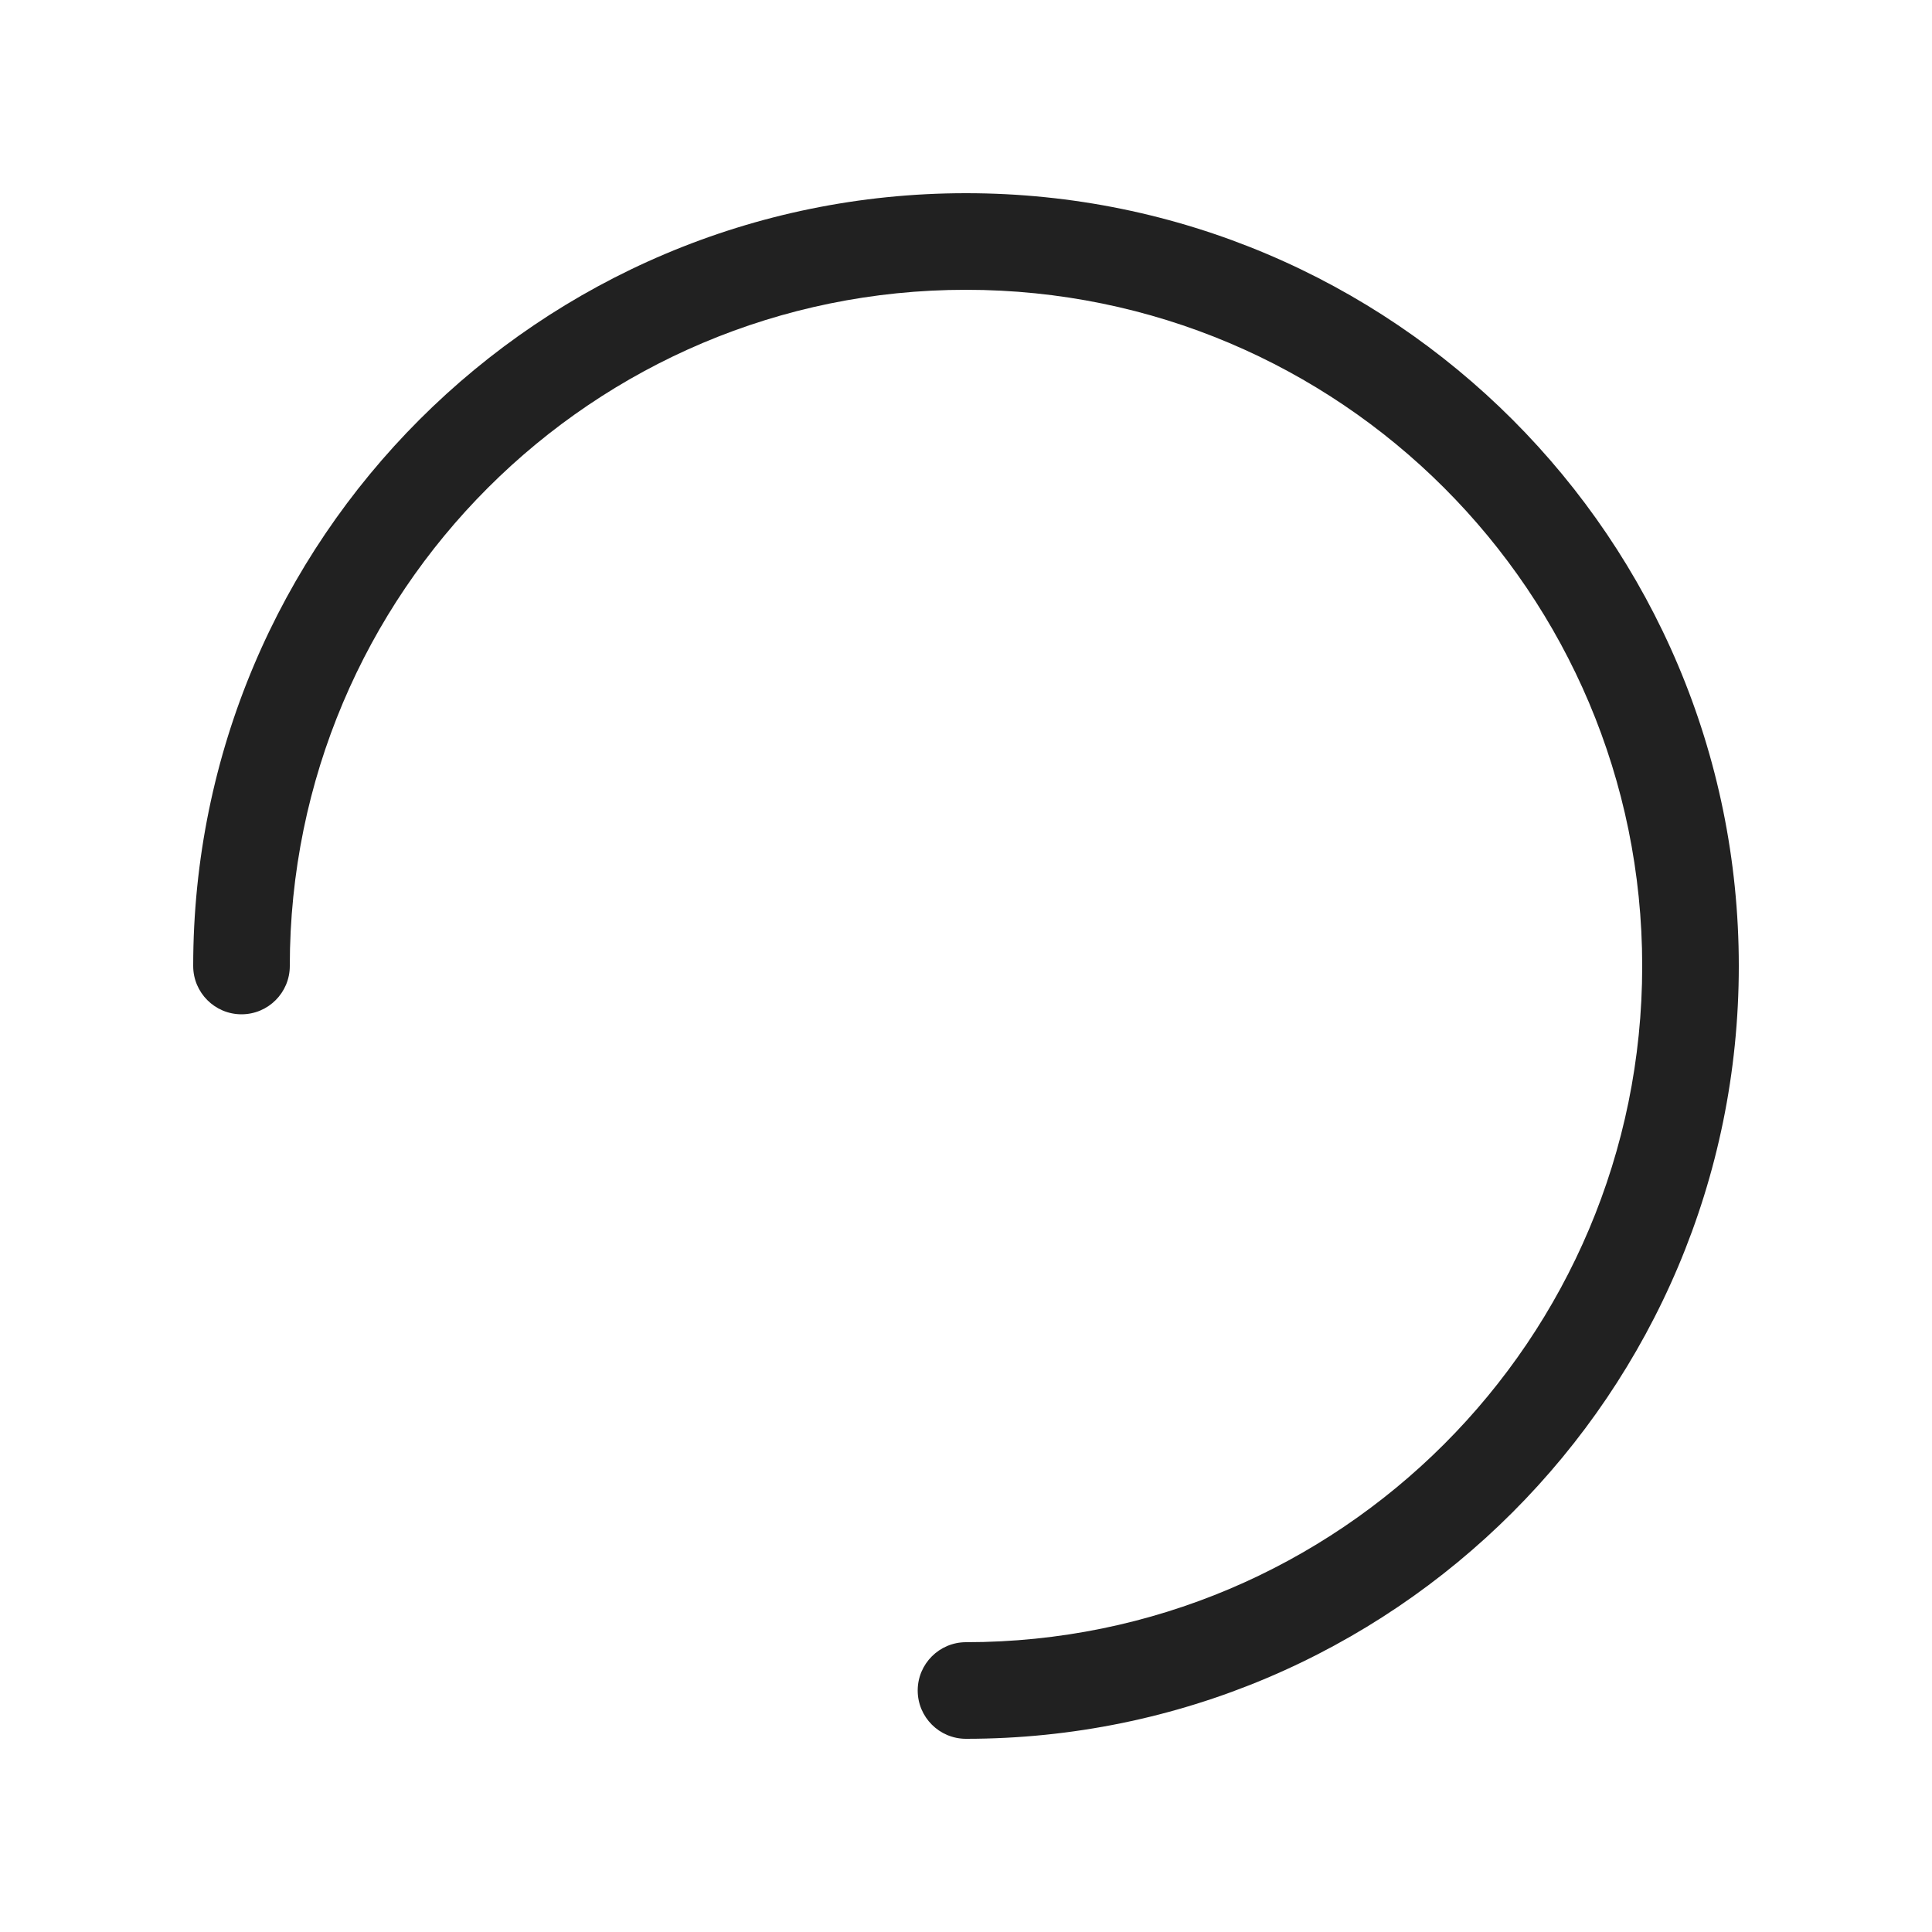 <?xml version="1.0" encoding="UTF-8"?>
<svg width="800px" height="800px" viewBox="0 0 20 20" version="1.1" xmlns="http://www.w3.org/2000/svg" xmlns:xlink="http://www.w3.org/1999/xlink">
    <!-- Скачано с сайта svg4.ru / Downloaded from svg4.ru -->
    <title>ic_fluent_spinner_ios_20_regular</title>
    <desc>Created with Sketch.</desc>
    <g id="🔍-System-Icons" stroke="none" stroke-width="1" fill="none" fill-rule="evenodd">
        <g id="ic_fluent_spinner_ios_20_regular" fill="#212121" fill-rule="nonzero">
            <path d="M10,3 C6.134,3 3,6.134 3,10 C3,10.276 2.776,10.5 2.5,10.5 C2.224,10.5 2,10.276 2,10 C2,5.582 5.582,2 10,2 C14.418,2 18,5.582 18,10 C18,14.418 14.418,18 10,18 C9.724,18 9.5,17.776 9.5,17.5 C9.5,17.224 9.724,17 10,17 C13.866,17 17,13.866 17,10 C17,6.134 13.866,3 10,3 Z" id="🎨-Color">
</path>
        </g>
    </g>
</svg>